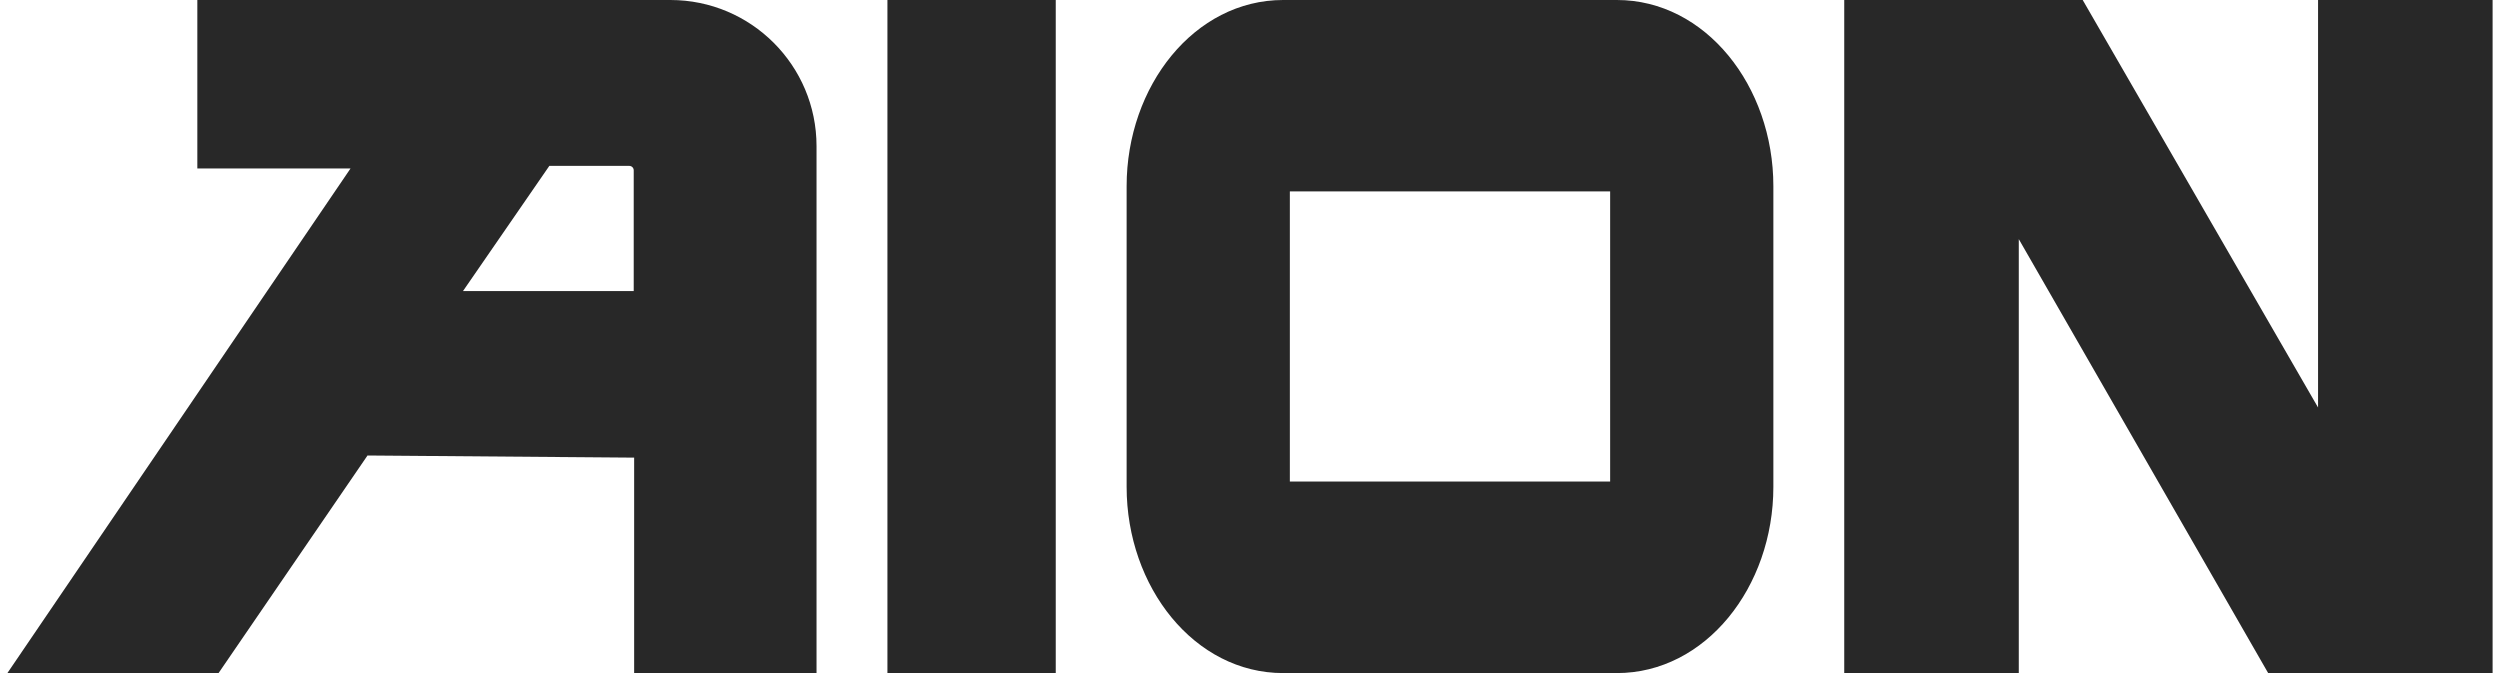 <svg width="312" height="84" viewBox="0 0 312 84" fill="none" xmlns="http://www.w3.org/2000/svg">
<g clip-path="url(#clip0_10808_1393)">
<path d="M83.664 0H24.627V21.021H43.749L0.923 84H27.276L45.866 56.846L79.141 57.112V84H101.903V18.236C101.903 8.163 93.733 0 83.66 0H83.664ZM79.088 36.327H57.78L68.556 20.703H78.537C78.842 20.703 79.088 20.949 79.088 21.254V36.327Z" fill="#282828"/>
<path d="M131.757 0H110.751V84H131.757V0Z" fill="#282828"/>
<path d="M201.783 0H160.136C149.075 0 140.603 10.719 140.603 23.243V60.757C140.603 73.281 149.075 84 160.136 84H201.783C212.844 84 221.316 73.281 221.316 60.757V23.243C221.316 10.719 212.844 0 201.783 0ZM159.676 82.333C159.601 82.333 159.525 82.327 159.45 82.323C159.525 82.327 159.601 82.33 159.676 82.333ZM200.946 60.091H160.973V23.886H200.946V60.091ZM213.314 6.756L213.172 6.611C213.222 6.66 213.268 6.71 213.317 6.759C213.317 6.759 213.317 6.759 213.314 6.759V6.756Z" fill="#282828"/>
<path d="M289.293 0V50.855L259.921 0H244.944H230.161V84H251.945V29.844L283.067 84H311.077V0H289.293Z" fill="#282828"/>
</g>
<defs>
<clipPath id="clip0_10808_1393">
<rect width="310.154" height="84" fill="white" transform="translate(0.923)"/>
</clipPath>
</defs>
</svg>
